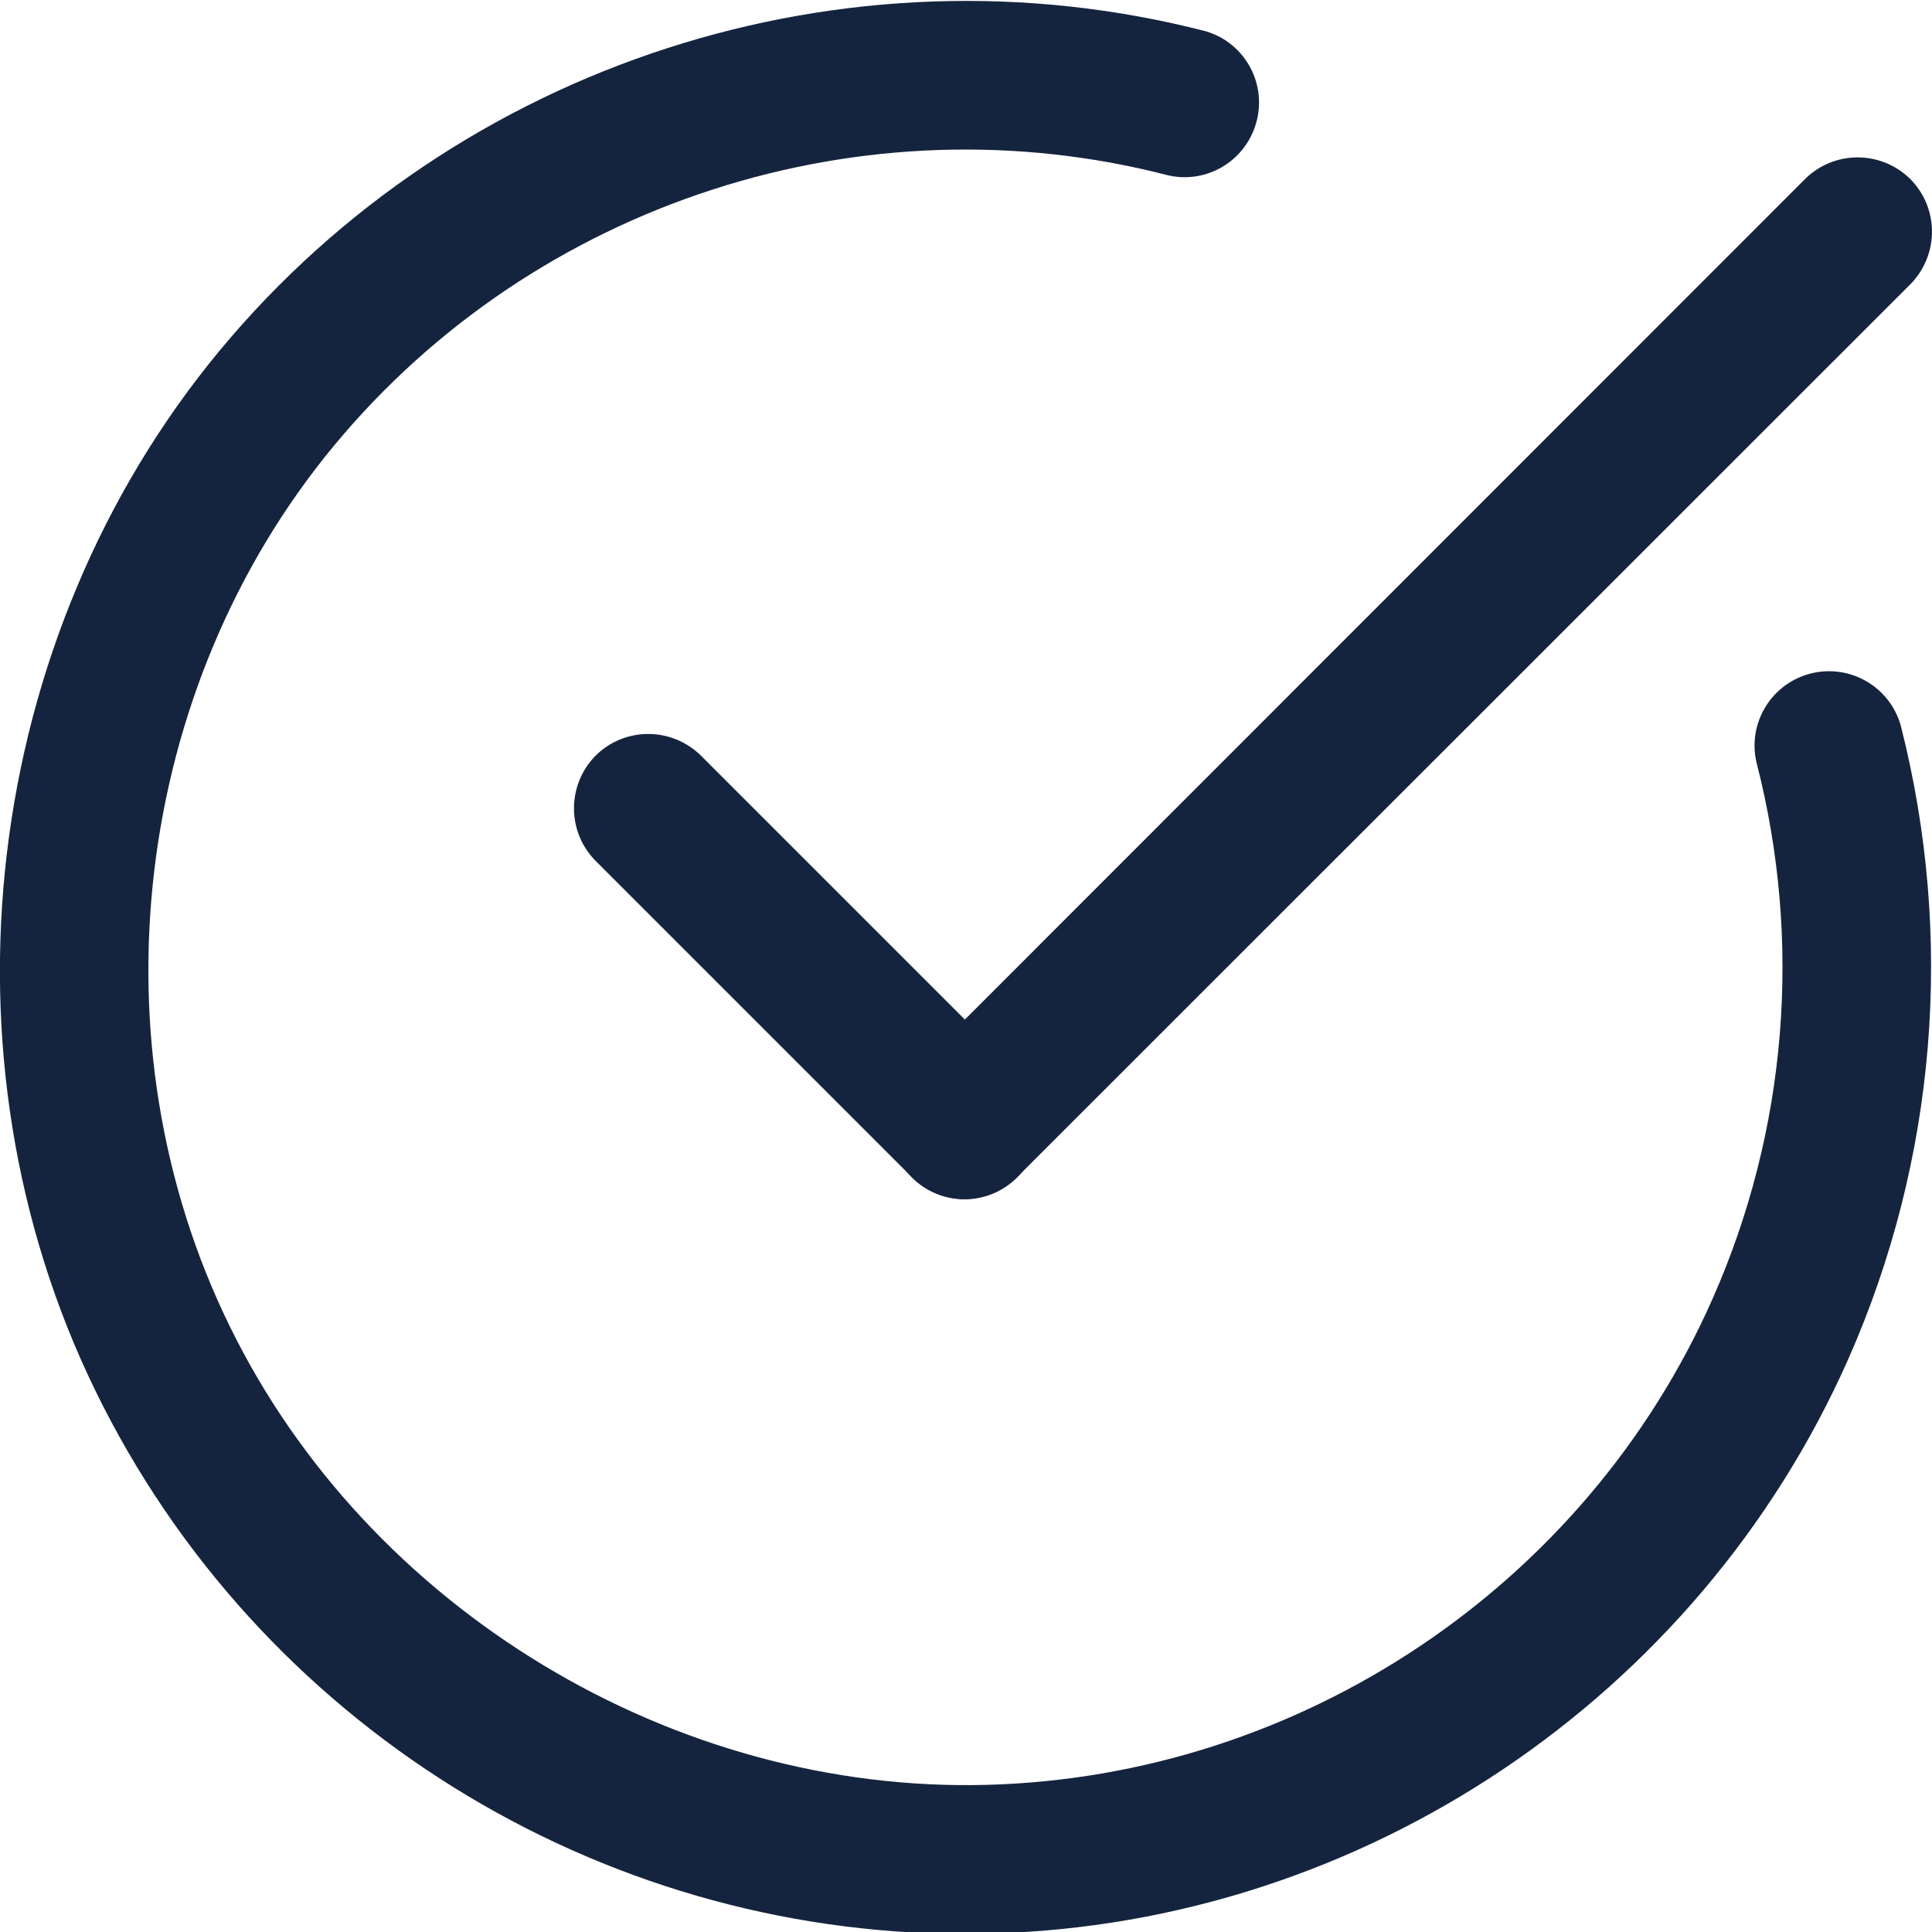 <?xml version="1.0" encoding="utf-8"?>
<!-- Generator: Adobe Illustrator 25.1.0, SVG Export Plug-In . SVG Version: 6.00 Build 0)  -->
<svg version="1.1" id="Capa_1" xmlns="http://www.w3.org/2000/svg" xmlns:xlink="http://www.w3.org/1999/xlink" x="0px" y="0px"
	 viewBox="0 0 512 512" style="enable-background:new 0 0 512 512;" xml:space="preserve">
<style type="text/css">
	.st0{fill:#15243E;}
</style>
<g>
	<path class="st0" d="M255.7,512.5c-97.4,0-187.3-55.8-230.3-143.7C-18.1,279.9-4.9,169,58.3,92.8C121.4,16.8,224-16.4,319.6,8.3
		c10.4,3.1,16.4,14.1,13.2,24.6c-3,9.9-13,15.8-23.1,13.6C228.9,25.5,142,53.6,88.6,118C35.2,182.4,24,276.3,60.9,351.5
		c36.7,75,117.7,123.8,200.8,121.5c83.1-2.3,158.5-52.8,192.1-128.7c19.8-44.7,23.9-94.8,11.7-142.2c-2.5-10.6,4.1-21.2,14.7-23.7
		c10.3-2.4,20.6,3.7,23.5,13.8c14.3,56,9.5,115.1-13.9,168C450,450,360.9,509.8,262.7,512.4C260.4,512.5,258.1,512.5,255.7,512.5
		L255.7,512.5z"/>
	<path class="st0" d="M255.6,317.8c-10.9,0-19.7-8.8-19.7-19.7c0-5.2,2.1-10.2,5.8-13.9L478.1,47.7c7.6-7.8,20-8,27.9-0.5
		c7.8,7.6,8,20,0.5,27.9c-0.2,0.2-0.3,0.3-0.5,0.5L269.5,312C265.7,315.9,260.6,317.8,255.6,317.8L255.6,317.8z"/>
	<path class="st0" d="M255.6,317.8c-5.2,0-10.2-2.1-13.9-5.8l-83.6-83.6c-7.8-7.6-8-20-0.5-27.9c7.6-7.8,20-8,27.9-0.5
		c0.2,0.2,0.3,0.3,0.5,0.5l83.6,83.6c7.7,7.7,7.7,20.2,0,27.9C265.8,315.7,260.8,317.8,255.6,317.8z"/>
</g>
</svg>
